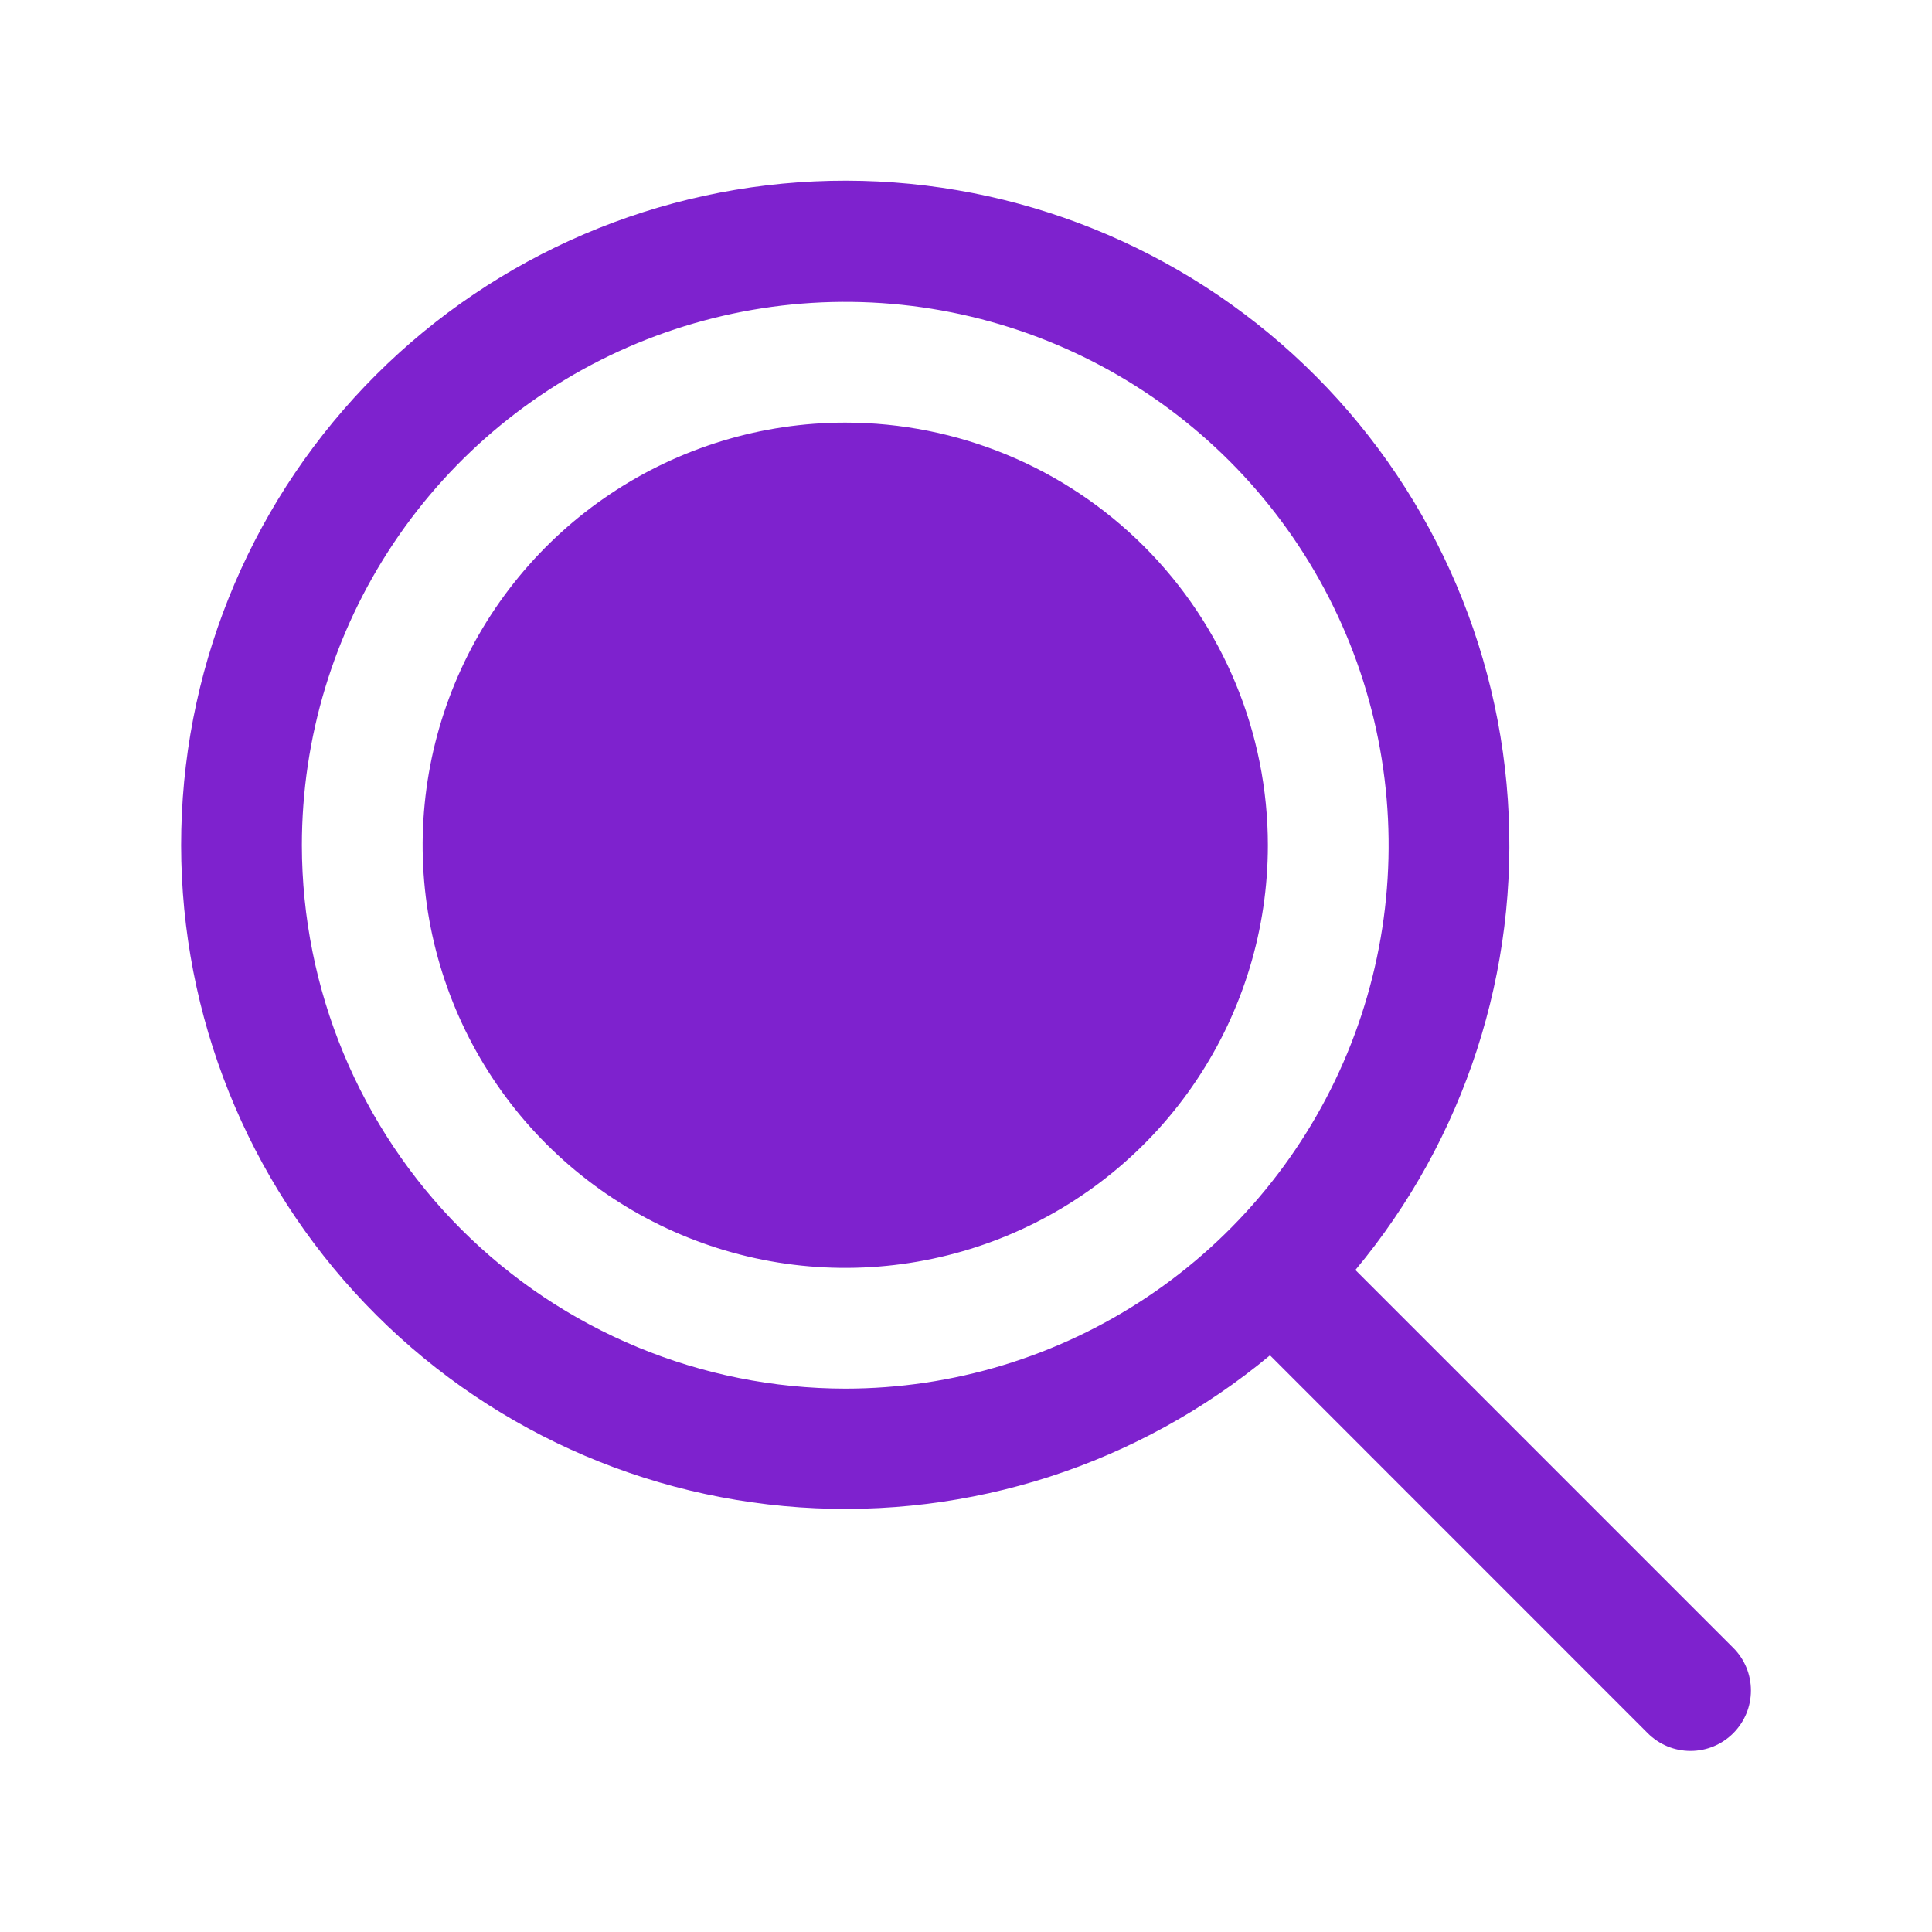 <svg width="40" height="40" viewBox="0 0 40 40" fill="none" xmlns="http://www.w3.org/2000/svg">
<path d="M26.25 17.5C26.25 19.231 25.737 20.922 24.775 22.361C23.814 23.8 22.447 24.922 20.849 25.584C19.25 26.246 17.49 26.42 15.793 26.082C14.096 25.744 12.537 24.911 11.313 23.687C10.089 22.464 9.256 20.904 8.918 19.207C8.581 17.51 8.754 15.751 9.416 14.152C10.078 12.553 11.2 11.186 12.639 10.225C14.078 9.263 15.77 8.75 17.5 8.75C19.821 8.75 22.046 9.672 23.687 11.313C25.328 12.954 26.25 15.18 26.25 17.5ZM35.884 35.885C35.768 36.001 35.63 36.093 35.479 36.156C35.327 36.219 35.164 36.251 35 36.251C34.836 36.251 34.673 36.219 34.521 36.156C34.37 36.093 34.232 36.001 34.116 35.885L26.294 28.061C23.574 30.324 20.086 31.451 16.556 31.208C13.026 30.965 9.725 29.371 7.341 26.756C4.956 24.142 3.672 20.709 3.754 17.172C3.836 13.634 5.278 10.265 7.782 7.764C10.285 5.263 13.656 3.823 17.193 3.744C20.731 3.665 24.162 4.953 26.775 7.34C29.387 9.726 30.979 13.028 31.218 16.559C31.458 20.089 30.328 23.576 28.062 26.294L35.884 34.116C36.001 34.232 36.093 34.37 36.156 34.521C36.219 34.673 36.251 34.836 36.251 35C36.251 35.164 36.219 35.327 36.156 35.479C36.093 35.63 36.001 35.768 35.884 35.885ZM17.5 28.75C19.725 28.75 21.9 28.09 23.75 26.854C25.6 25.618 27.042 23.861 27.894 21.805C28.745 19.75 28.968 17.488 28.534 15.305C28.1 13.123 27.028 11.118 25.455 9.545C23.882 7.972 21.877 6.9 19.695 6.466C17.512 6.032 15.251 6.255 13.195 7.106C11.139 7.958 9.382 9.4 8.146 11.25C6.91 13.1 6.25 15.275 6.25 17.5C6.253 20.483 7.44 23.342 9.549 25.451C11.658 27.561 14.517 28.747 17.5 28.75Z" fill="#7E22CE"/>
</svg>
